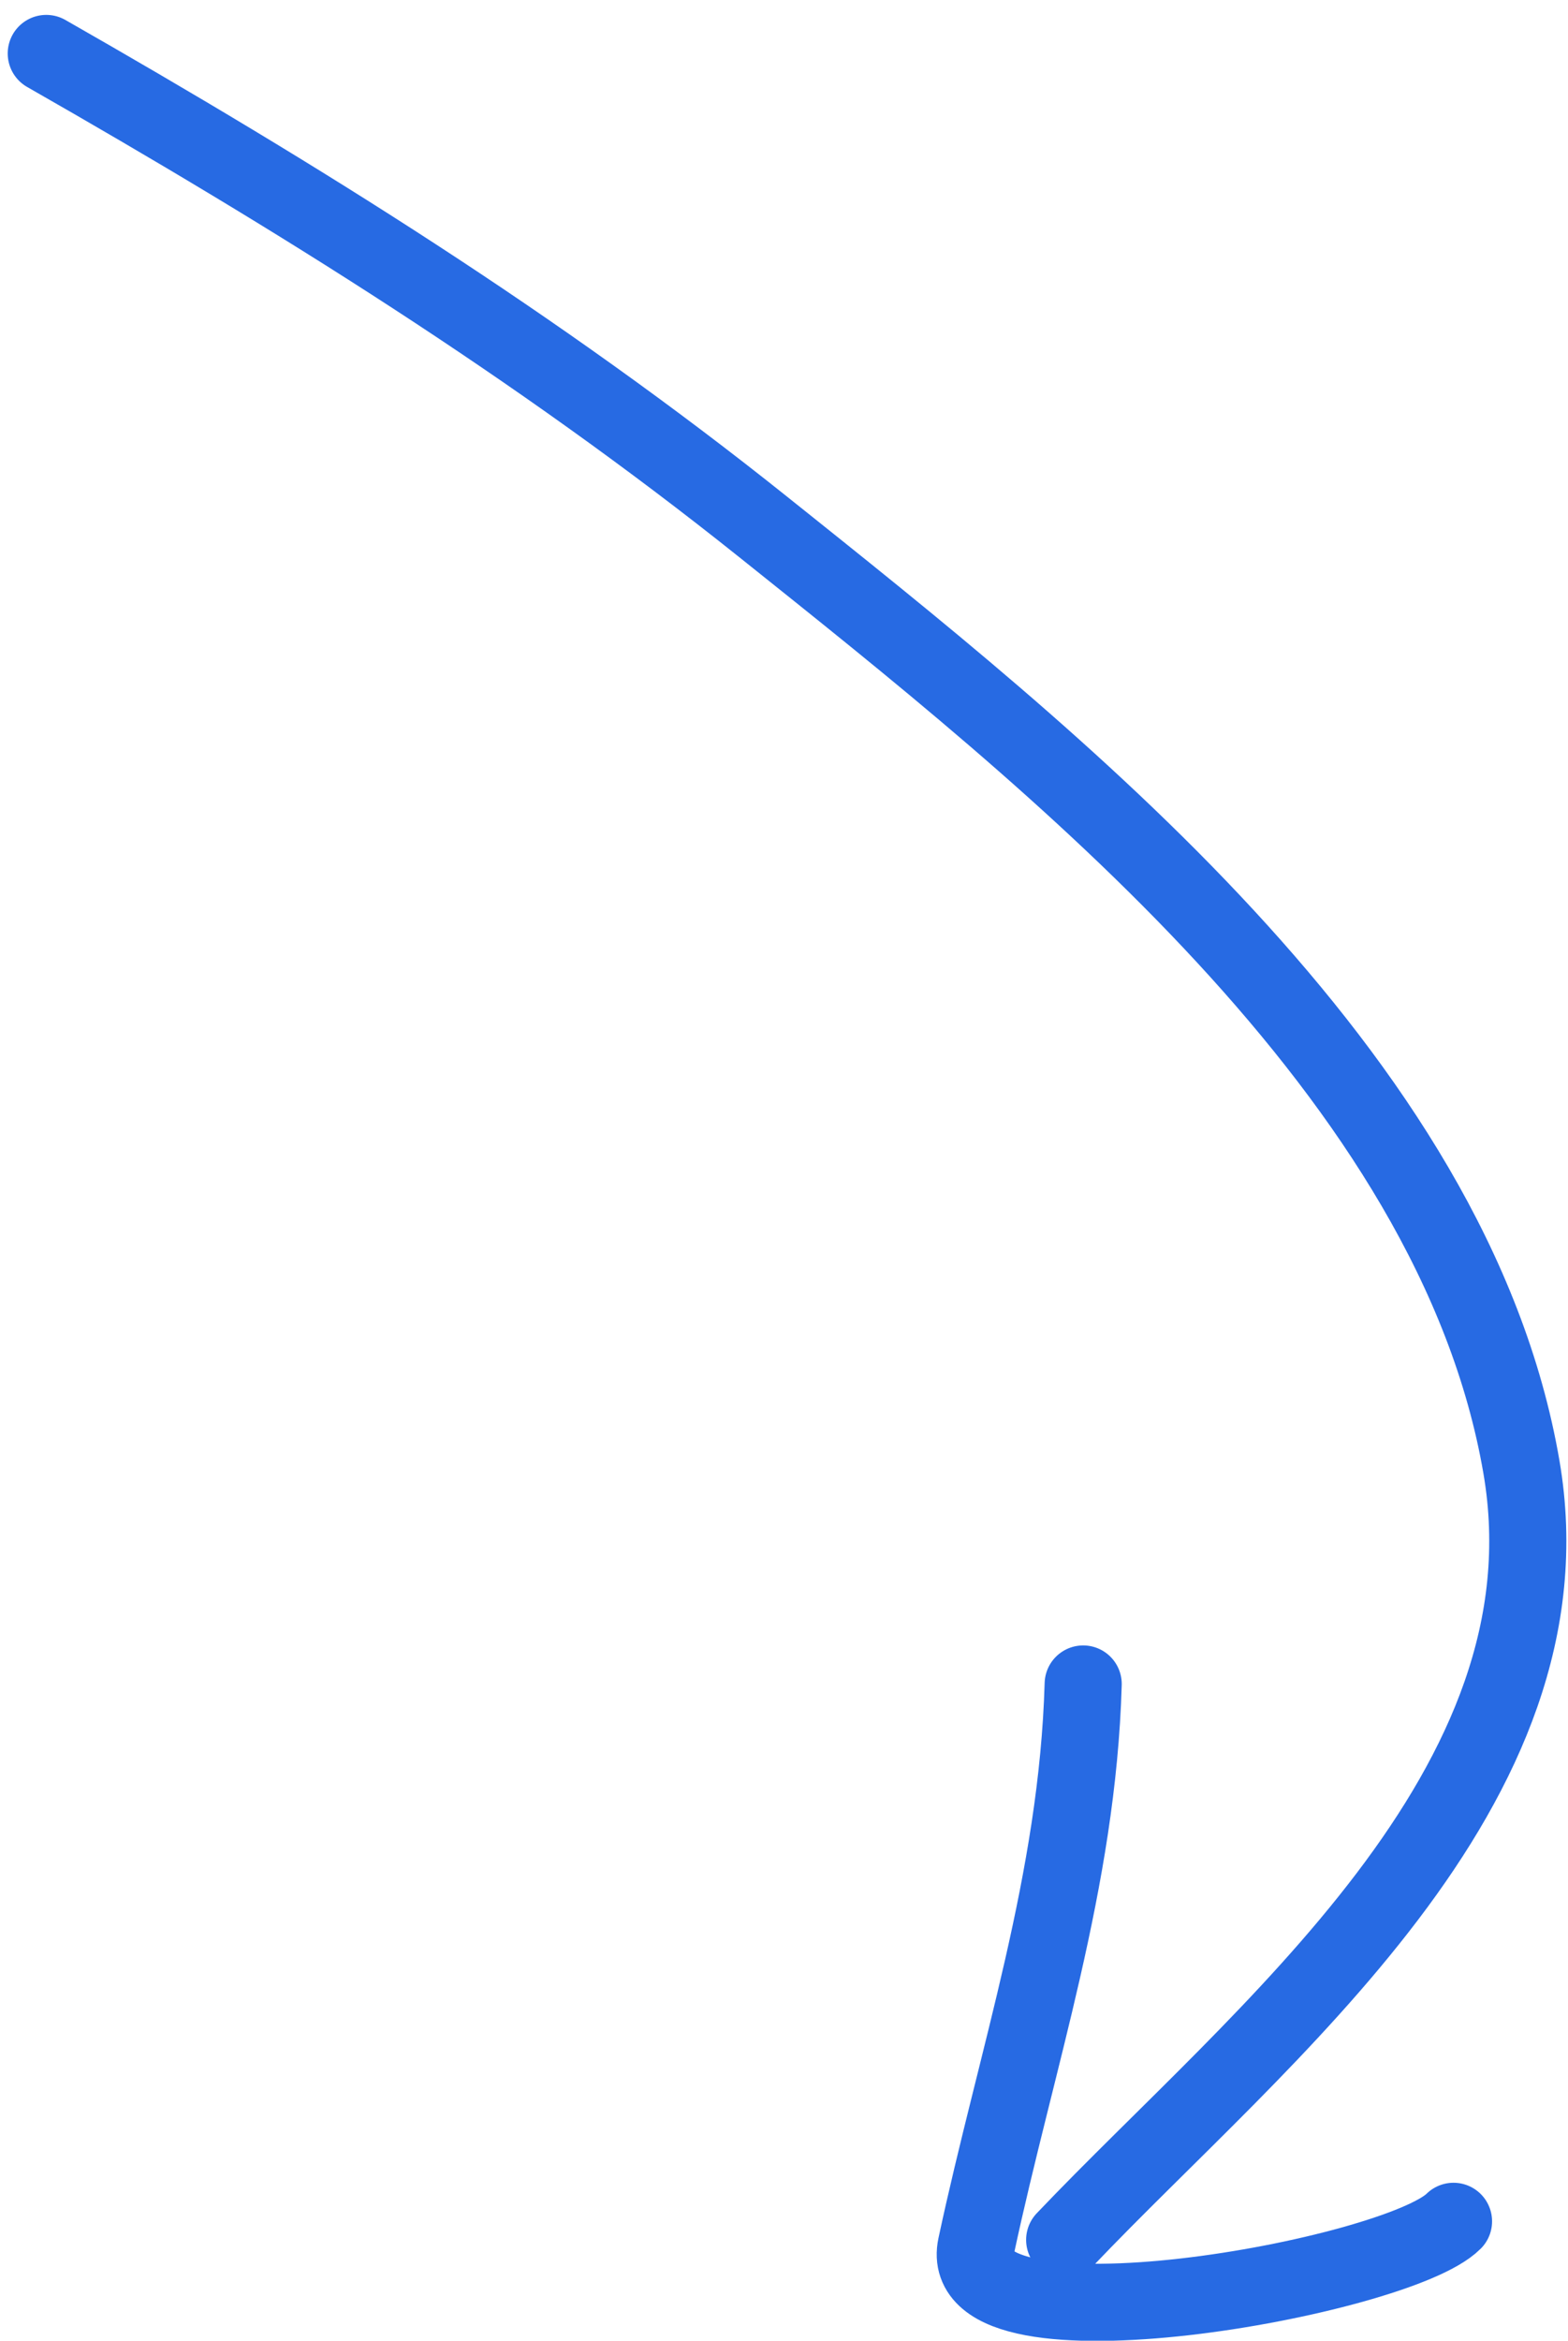 <?xml version="1.0" encoding="UTF-8"?> <svg xmlns="http://www.w3.org/2000/svg" width="61" height="91" viewBox="0 0 61 91" fill="none"><path d="M1.8 2.079C11.56 7.649 20.883 13.446 29.693 20.488C40.929 29.469 56.557 41.755 59.187 57.025C61.338 69.516 49.056 79.06 41.419 87.08" stroke="#276AE3" stroke-width="3" stroke-linecap="round"></path><path d="M42.139 65.47C41.92 73.117 39.547 79.994 37.977 87.32C37.044 91.676 54.353 88.552 56.546 86.36" stroke="#276AE3" stroke-width="3" stroke-linecap="round"></path></svg> 